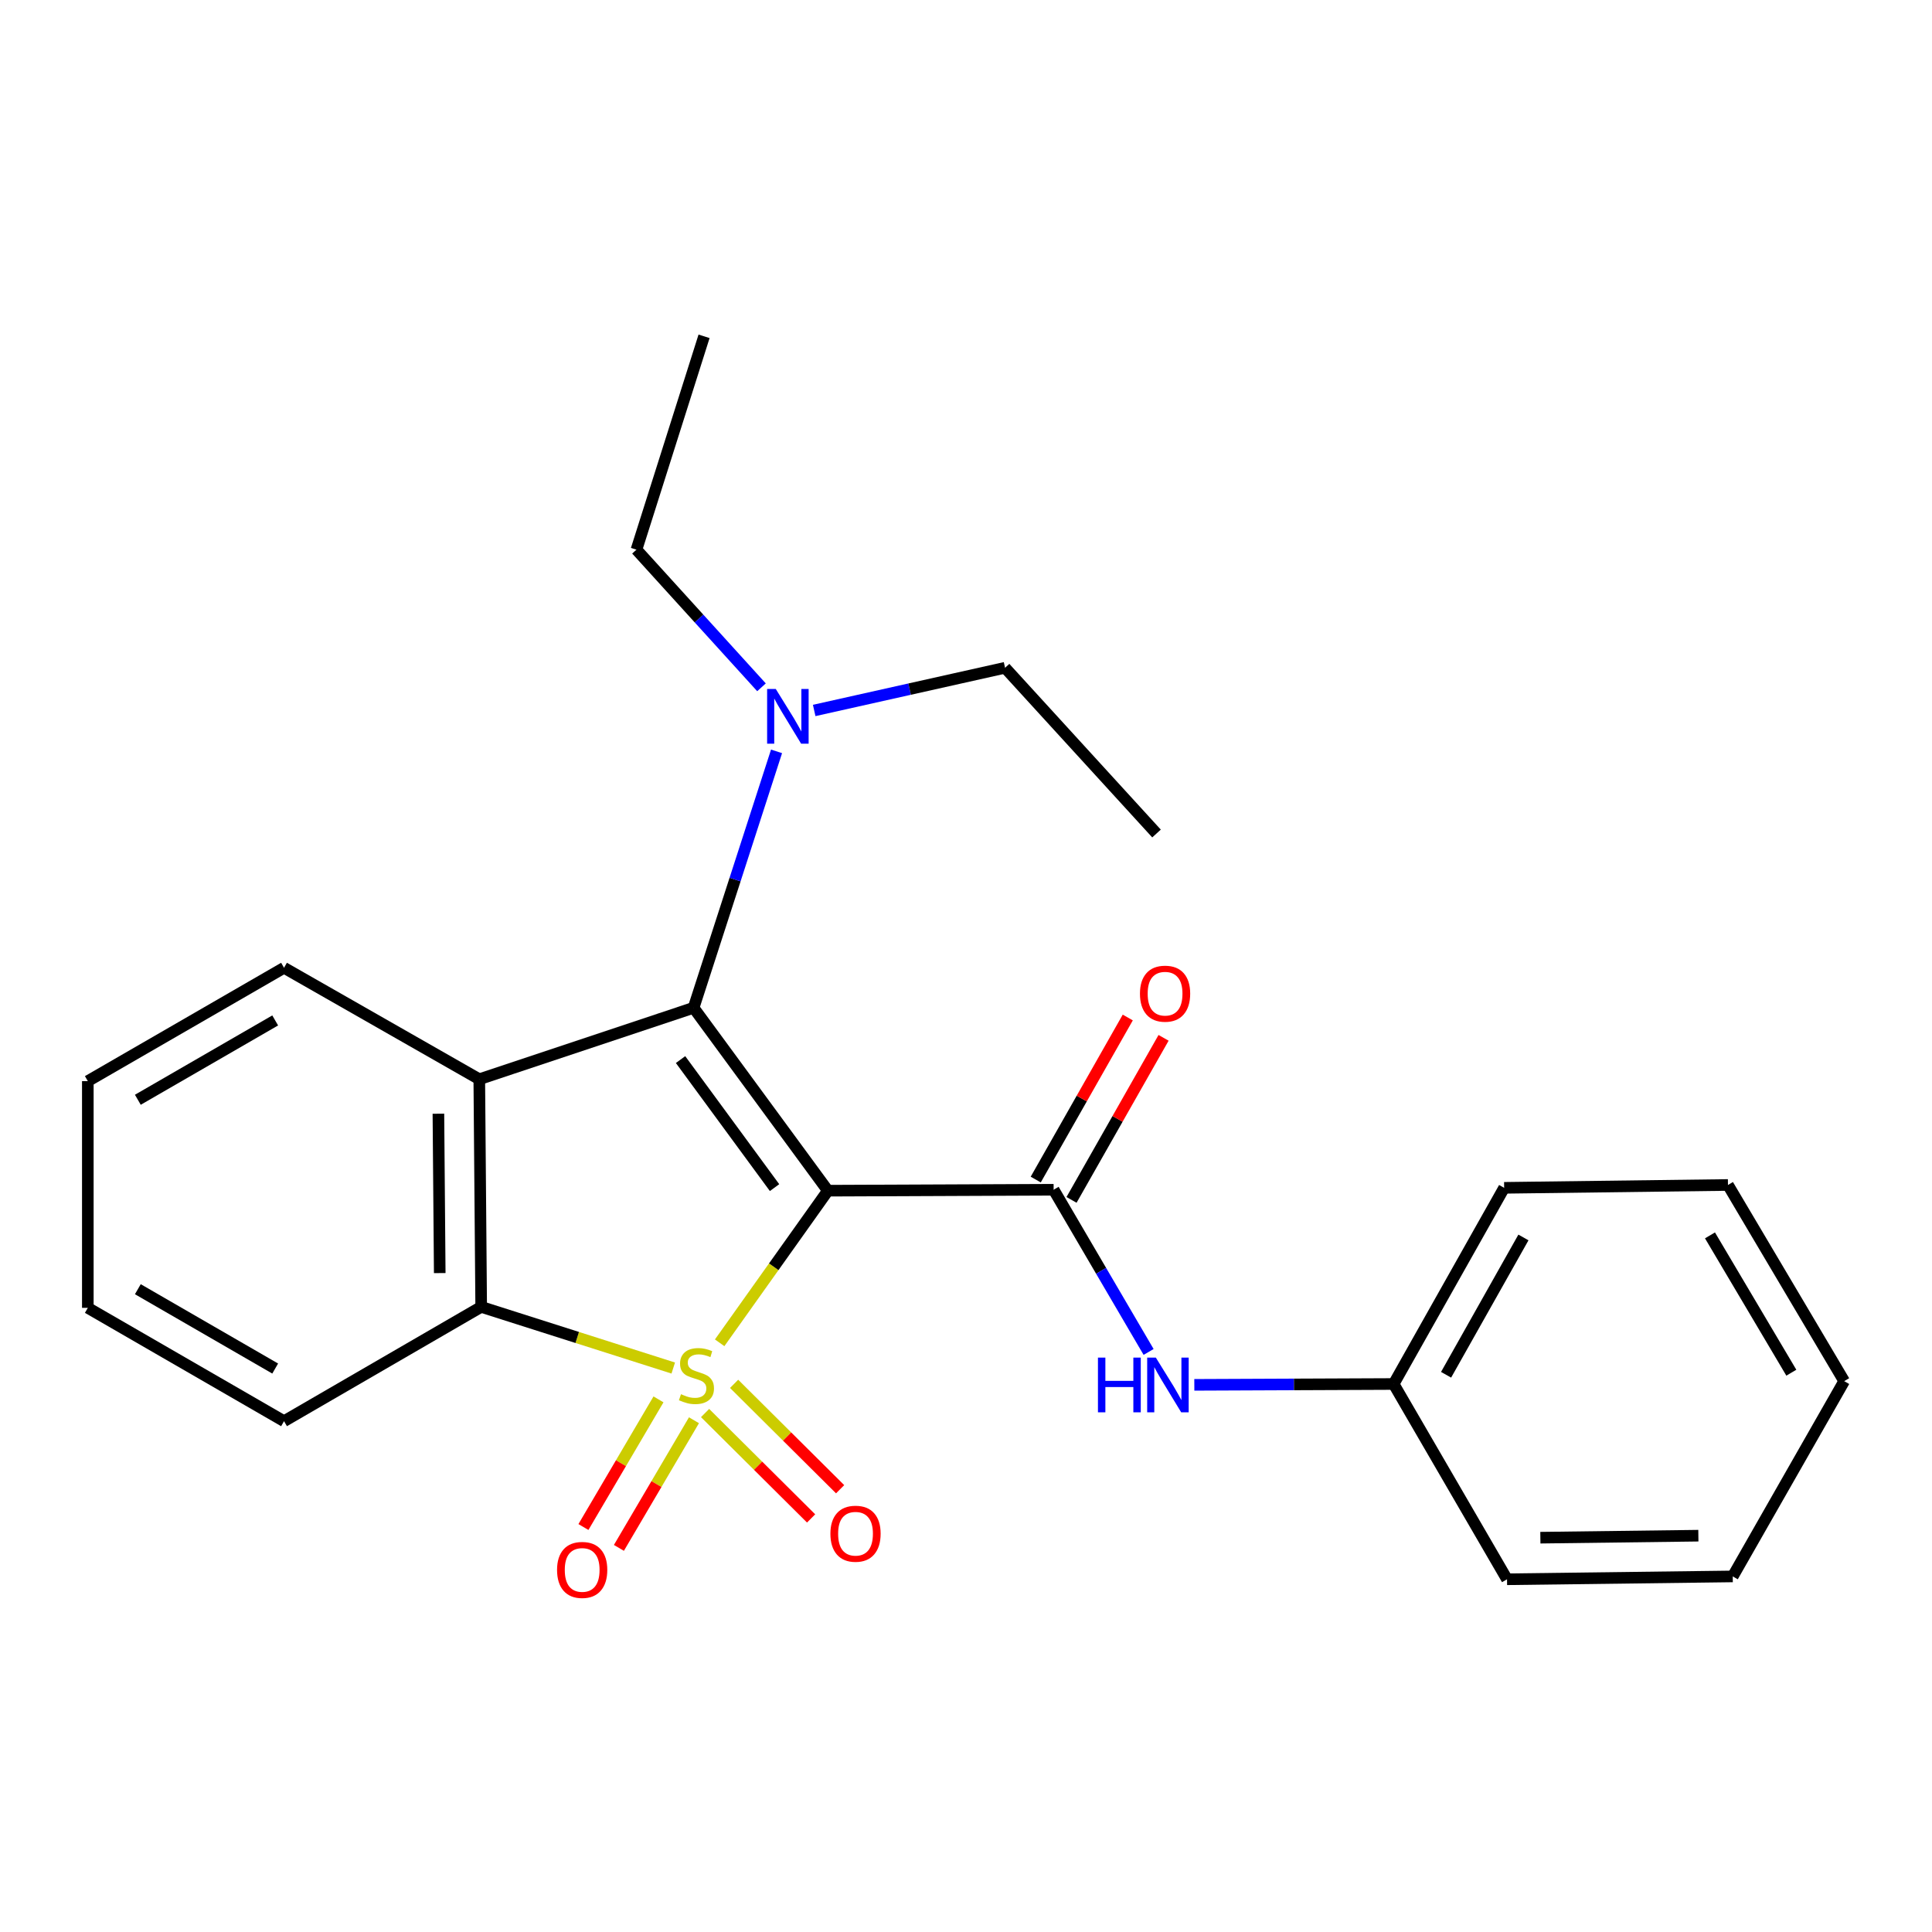 <?xml version='1.0' encoding='iso-8859-1'?>
<svg version='1.1' baseProfile='full'
              xmlns='http://www.w3.org/2000/svg'
                      xmlns:rdkit='http://www.rdkit.org/xml'
                      xmlns:xlink='http://www.w3.org/1999/xlink'
                  xml:space='preserve'
width='1000px' height='1000px' viewBox='0 0 1000 1000'>
<!-- END OF HEADER -->
<rect style='opacity:1.0;fill:#FFFFFF;stroke:none' width='1000' height='1000' x='0' y='0'> </rect>
<path class='bond-0' d='M 372.493,695.03 L 400.499,655.665' style='fill:none;fill-rule:evenodd;stroke:#CCCC00;stroke-width:6px;stroke-linecap:butt;stroke-linejoin:miter;stroke-opacity:1' />
<path class='bond-0' d='M 400.499,655.665 L 428.506,616.299' style='fill:none;fill-rule:evenodd;stroke:#000000;stroke-width:6px;stroke-linecap:butt;stroke-linejoin:miter;stroke-opacity:1' />
<path class='bond-4' d='M 348.476,708.095 L 298.768,692.269' style='fill:none;fill-rule:evenodd;stroke:#CCCC00;stroke-width:6px;stroke-linecap:butt;stroke-linejoin:miter;stroke-opacity:1' />
<path class='bond-4' d='M 298.768,692.269 L 249.06,676.442' style='fill:none;fill-rule:evenodd;stroke:#000000;stroke-width:6px;stroke-linecap:butt;stroke-linejoin:miter;stroke-opacity:1' />
<path class='bond-5' d='M 340.831,724.314 L 321.406,757.35' style='fill:none;fill-rule:evenodd;stroke:#CCCC00;stroke-width:6px;stroke-linecap:butt;stroke-linejoin:miter;stroke-opacity:1' />
<path class='bond-5' d='M 321.406,757.35 L 301.98,790.385' style='fill:none;fill-rule:evenodd;stroke:#FF0000;stroke-width:6px;stroke-linecap:butt;stroke-linejoin:miter;stroke-opacity:1' />
<path class='bond-5' d='M 359.197,735.114 L 339.772,768.149' style='fill:none;fill-rule:evenodd;stroke:#CCCC00;stroke-width:6px;stroke-linecap:butt;stroke-linejoin:miter;stroke-opacity:1' />
<path class='bond-5' d='M 339.772,768.149 L 320.346,801.185' style='fill:none;fill-rule:evenodd;stroke:#FF0000;stroke-width:6px;stroke-linecap:butt;stroke-linejoin:miter;stroke-opacity:1' />
<path class='bond-6' d='M 364.951,731.384 L 392.389,758.659' style='fill:none;fill-rule:evenodd;stroke:#CCCC00;stroke-width:6px;stroke-linecap:butt;stroke-linejoin:miter;stroke-opacity:1' />
<path class='bond-6' d='M 392.389,758.659 L 419.826,785.935' style='fill:none;fill-rule:evenodd;stroke:#FF0000;stroke-width:6px;stroke-linecap:butt;stroke-linejoin:miter;stroke-opacity:1' />
<path class='bond-6' d='M 379.973,716.274 L 407.41,743.549' style='fill:none;fill-rule:evenodd;stroke:#CCCC00;stroke-width:6px;stroke-linecap:butt;stroke-linejoin:miter;stroke-opacity:1' />
<path class='bond-6' d='M 407.41,743.549 L 434.847,770.824' style='fill:none;fill-rule:evenodd;stroke:#FF0000;stroke-width:6px;stroke-linecap:butt;stroke-linejoin:miter;stroke-opacity:1' />
<path class='bond-1' d='M 428.506,616.299 L 359,521.628' style='fill:none;fill-rule:evenodd;stroke:#000000;stroke-width:6px;stroke-linecap:butt;stroke-linejoin:miter;stroke-opacity:1' />
<path class='bond-1' d='M 400.905,614.708 L 352.251,548.438' style='fill:none;fill-rule:evenodd;stroke:#000000;stroke-width:6px;stroke-linecap:butt;stroke-linejoin:miter;stroke-opacity:1' />
<path class='bond-2' d='M 428.506,616.299 L 545.359,615.802' style='fill:none;fill-rule:evenodd;stroke:#000000;stroke-width:6px;stroke-linecap:butt;stroke-linejoin:miter;stroke-opacity:1' />
<path class='bond-8' d='M 359,521.628 L 380.47,455.266' style='fill:none;fill-rule:evenodd;stroke:#000000;stroke-width:6px;stroke-linecap:butt;stroke-linejoin:miter;stroke-opacity:1' />
<path class='bond-8' d='M 380.47,455.266 L 401.94,388.904' style='fill:none;fill-rule:evenodd;stroke:#0000FF;stroke-width:6px;stroke-linecap:butt;stroke-linejoin:miter;stroke-opacity:1' />
<path class='bond-24' d='M 359,521.628 L 248.077,558.606' style='fill:none;fill-rule:evenodd;stroke:#000000;stroke-width:6px;stroke-linecap:butt;stroke-linejoin:miter;stroke-opacity:1' />
<path class='bond-7' d='M 545.359,615.802 L 569.937,657.784' style='fill:none;fill-rule:evenodd;stroke:#000000;stroke-width:6px;stroke-linecap:butt;stroke-linejoin:miter;stroke-opacity:1' />
<path class='bond-7' d='M 569.937,657.784 L 594.515,699.765' style='fill:none;fill-rule:evenodd;stroke:#0000FF;stroke-width:6px;stroke-linecap:butt;stroke-linejoin:miter;stroke-opacity:1' />
<path class='bond-9' d='M 554.622,621.063 L 578.442,579.123' style='fill:none;fill-rule:evenodd;stroke:#000000;stroke-width:6px;stroke-linecap:butt;stroke-linejoin:miter;stroke-opacity:1' />
<path class='bond-9' d='M 578.442,579.123 L 602.262,537.183' style='fill:none;fill-rule:evenodd;stroke:#FF0000;stroke-width:6px;stroke-linecap:butt;stroke-linejoin:miter;stroke-opacity:1' />
<path class='bond-9' d='M 536.095,610.541 L 559.915,568.601' style='fill:none;fill-rule:evenodd;stroke:#000000;stroke-width:6px;stroke-linecap:butt;stroke-linejoin:miter;stroke-opacity:1' />
<path class='bond-9' d='M 559.915,568.601 L 583.735,526.661' style='fill:none;fill-rule:evenodd;stroke:#FF0000;stroke-width:6px;stroke-linecap:butt;stroke-linejoin:miter;stroke-opacity:1' />
<path class='bond-3' d='M 248.077,558.606 L 249.06,676.442' style='fill:none;fill-rule:evenodd;stroke:#000000;stroke-width:6px;stroke-linecap:butt;stroke-linejoin:miter;stroke-opacity:1' />
<path class='bond-3' d='M 226.919,576.459 L 227.607,658.944' style='fill:none;fill-rule:evenodd;stroke:#000000;stroke-width:6px;stroke-linecap:butt;stroke-linejoin:miter;stroke-opacity:1' />
<path class='bond-11' d='M 248.077,558.606 L 147.014,500.926' style='fill:none;fill-rule:evenodd;stroke:#000000;stroke-width:6px;stroke-linecap:butt;stroke-linejoin:miter;stroke-opacity:1' />
<path class='bond-12' d='M 249.06,676.442 L 147.014,735.602' style='fill:none;fill-rule:evenodd;stroke:#000000;stroke-width:6px;stroke-linecap:butt;stroke-linejoin:miter;stroke-opacity:1' />
<path class='bond-10' d='M 618.18,716.795 L 669.764,716.575' style='fill:none;fill-rule:evenodd;stroke:#0000FF;stroke-width:6px;stroke-linecap:butt;stroke-linejoin:miter;stroke-opacity:1' />
<path class='bond-10' d='M 669.764,716.575 L 721.348,716.356' style='fill:none;fill-rule:evenodd;stroke:#000000;stroke-width:6px;stroke-linecap:butt;stroke-linejoin:miter;stroke-opacity:1' />
<path class='bond-13' d='M 394.149,355.748 L 361.79,320.125' style='fill:none;fill-rule:evenodd;stroke:#0000FF;stroke-width:6px;stroke-linecap:butt;stroke-linejoin:miter;stroke-opacity:1' />
<path class='bond-13' d='M 361.79,320.125 L 329.432,284.501' style='fill:none;fill-rule:evenodd;stroke:#000000;stroke-width:6px;stroke-linecap:butt;stroke-linejoin:miter;stroke-opacity:1' />
<path class='bond-14' d='M 421.423,367.734 L 470.82,356.686' style='fill:none;fill-rule:evenodd;stroke:#0000FF;stroke-width:6px;stroke-linecap:butt;stroke-linejoin:miter;stroke-opacity:1' />
<path class='bond-14' d='M 470.82,356.686 L 520.217,345.639' style='fill:none;fill-rule:evenodd;stroke:#000000;stroke-width:6px;stroke-linecap:butt;stroke-linejoin:miter;stroke-opacity:1' />
<path class='bond-15' d='M 721.348,716.356 L 778.544,614.819' style='fill:none;fill-rule:evenodd;stroke:#000000;stroke-width:6px;stroke-linecap:butt;stroke-linejoin:miter;stroke-opacity:1' />
<path class='bond-15' d='M 748.491,711.582 L 788.528,640.507' style='fill:none;fill-rule:evenodd;stroke:#000000;stroke-width:6px;stroke-linecap:butt;stroke-linejoin:miter;stroke-opacity:1' />
<path class='bond-16' d='M 721.348,716.356 L 780.035,817.43' style='fill:none;fill-rule:evenodd;stroke:#000000;stroke-width:6px;stroke-linecap:butt;stroke-linejoin:miter;stroke-opacity:1' />
<path class='bond-25' d='M 147.014,500.926 L 45.455,559.589' style='fill:none;fill-rule:evenodd;stroke:#000000;stroke-width:6px;stroke-linecap:butt;stroke-linejoin:miter;stroke-opacity:1' />
<path class='bond-25' d='M 142.437,528.175 L 71.345,569.239' style='fill:none;fill-rule:evenodd;stroke:#000000;stroke-width:6px;stroke-linecap:butt;stroke-linejoin:miter;stroke-opacity:1' />
<path class='bond-20' d='M 147.014,735.602 L 45.455,676.939' style='fill:none;fill-rule:evenodd;stroke:#000000;stroke-width:6px;stroke-linecap:butt;stroke-linejoin:miter;stroke-opacity:1' />
<path class='bond-20' d='M 142.437,708.353 L 71.345,667.289' style='fill:none;fill-rule:evenodd;stroke:#000000;stroke-width:6px;stroke-linecap:butt;stroke-linejoin:miter;stroke-opacity:1' />
<path class='bond-18' d='M 329.432,284.501 L 364.421,174.076' style='fill:none;fill-rule:evenodd;stroke:#000000;stroke-width:6px;stroke-linecap:butt;stroke-linejoin:miter;stroke-opacity:1' />
<path class='bond-19' d='M 520.217,345.639 L 598.612,431.42' style='fill:none;fill-rule:evenodd;stroke:#000000;stroke-width:6px;stroke-linecap:butt;stroke-linejoin:miter;stroke-opacity:1' />
<path class='bond-22' d='M 778.544,614.819 L 894.391,613.34' style='fill:none;fill-rule:evenodd;stroke:#000000;stroke-width:6px;stroke-linecap:butt;stroke-linejoin:miter;stroke-opacity:1' />
<path class='bond-21' d='M 780.035,817.43 L 896.865,815.951' style='fill:none;fill-rule:evenodd;stroke:#000000;stroke-width:6px;stroke-linecap:butt;stroke-linejoin:miter;stroke-opacity:1' />
<path class='bond-21' d='M 797.29,795.904 L 879.07,794.868' style='fill:none;fill-rule:evenodd;stroke:#000000;stroke-width:6px;stroke-linecap:butt;stroke-linejoin:miter;stroke-opacity:1' />
<path class='bond-17' d='M 45.455,559.589 L 45.455,676.939' style='fill:none;fill-rule:evenodd;stroke:#000000;stroke-width:6px;stroke-linecap:butt;stroke-linejoin:miter;stroke-opacity:1' />
<path class='bond-23' d='M 896.865,815.951 L 954.545,714.876' style='fill:none;fill-rule:evenodd;stroke:#000000;stroke-width:6px;stroke-linecap:butt;stroke-linejoin:miter;stroke-opacity:1' />
<path class='bond-26' d='M 894.391,613.34 L 954.545,714.876' style='fill:none;fill-rule:evenodd;stroke:#000000;stroke-width:6px;stroke-linecap:butt;stroke-linejoin:miter;stroke-opacity:1' />
<path class='bond-26' d='M 885.083,639.43 L 927.191,710.506' style='fill:none;fill-rule:evenodd;stroke:#000000;stroke-width:6px;stroke-linecap:butt;stroke-linejoin:miter;stroke-opacity:1' />
<path  class='atom-0' d='M 352.479 721.637
Q 352.799 721.757, 354.119 722.317
Q 355.439 722.877, 356.879 723.237
Q 358.359 723.557, 359.799 723.557
Q 362.479 723.557, 364.039 722.277
Q 365.599 720.957, 365.599 718.677
Q 365.599 717.117, 364.799 716.157
Q 364.039 715.197, 362.839 714.677
Q 361.639 714.157, 359.639 713.557
Q 357.119 712.797, 355.599 712.077
Q 354.119 711.357, 353.039 709.837
Q 351.999 708.317, 351.999 705.757
Q 351.999 702.197, 354.399 699.997
Q 356.839 697.797, 361.639 697.797
Q 364.919 697.797, 368.639 699.357
L 367.719 702.437
Q 364.319 701.037, 361.759 701.037
Q 358.999 701.037, 357.479 702.197
Q 355.959 703.317, 355.999 705.277
Q 355.999 706.797, 356.759 707.717
Q 357.559 708.637, 358.679 709.157
Q 359.839 709.677, 361.759 710.277
Q 364.319 711.077, 365.839 711.877
Q 367.359 712.677, 368.439 714.317
Q 369.559 715.917, 369.559 718.677
Q 369.559 722.597, 366.919 724.717
Q 364.319 726.797, 359.959 726.797
Q 357.439 726.797, 355.519 726.237
Q 353.639 725.717, 351.399 724.797
L 352.479 721.637
' fill='#CCCC00'/>
<path  class='atom-6' d='M 288.331 812.586
Q 288.331 805.786, 291.691 801.986
Q 295.051 798.186, 301.331 798.186
Q 307.611 798.186, 310.971 801.986
Q 314.331 805.786, 314.331 812.586
Q 314.331 819.466, 310.931 823.386
Q 307.531 827.266, 301.331 827.266
Q 295.091 827.266, 291.691 823.386
Q 288.331 819.506, 288.331 812.586
M 301.331 824.066
Q 305.651 824.066, 307.971 821.186
Q 310.331 818.266, 310.331 812.586
Q 310.331 807.026, 307.971 804.226
Q 305.651 801.386, 301.331 801.386
Q 297.011 801.386, 294.651 804.186
Q 292.331 806.986, 292.331 812.586
Q 292.331 818.306, 294.651 821.186
Q 297.011 824.066, 301.331 824.066
' fill='#FF0000'/>
<path  class='atom-7' d='M 429.816 793.848
Q 429.816 787.048, 433.176 783.248
Q 436.536 779.448, 442.816 779.448
Q 449.096 779.448, 452.456 783.248
Q 455.816 787.048, 455.816 793.848
Q 455.816 800.728, 452.416 804.648
Q 449.016 808.528, 442.816 808.528
Q 436.576 808.528, 433.176 804.648
Q 429.816 800.768, 429.816 793.848
M 442.816 805.328
Q 447.136 805.328, 449.456 802.448
Q 451.816 799.528, 451.816 793.848
Q 451.816 788.288, 449.456 785.488
Q 447.136 782.648, 442.816 782.648
Q 438.496 782.648, 436.136 785.448
Q 433.816 788.248, 433.816 793.848
Q 433.816 799.568, 436.136 802.448
Q 438.496 805.328, 442.816 805.328
' fill='#FF0000'/>
<path  class='atom-8' d='M 568.299 702.693
L 572.139 702.693
L 572.139 714.733
L 586.619 714.733
L 586.619 702.693
L 590.459 702.693
L 590.459 731.013
L 586.619 731.013
L 586.619 717.933
L 572.139 717.933
L 572.139 731.013
L 568.299 731.013
L 568.299 702.693
' fill='#0000FF'/>
<path  class='atom-8' d='M 598.259 702.693
L 607.539 717.693
Q 608.459 719.173, 609.939 721.853
Q 611.419 724.533, 611.499 724.693
L 611.499 702.693
L 615.259 702.693
L 615.259 731.013
L 611.379 731.013
L 601.419 714.613
Q 600.259 712.693, 599.019 710.493
Q 597.819 708.293, 597.459 707.613
L 597.459 731.013
L 593.779 731.013
L 593.779 702.693
L 598.259 702.693
' fill='#0000FF'/>
<path  class='atom-9' d='M 401.543 356.62
L 410.823 371.62
Q 411.743 373.1, 413.223 375.78
Q 414.703 378.46, 414.783 378.62
L 414.783 356.62
L 418.543 356.62
L 418.543 384.94
L 414.663 384.94
L 404.703 368.54
Q 403.543 366.62, 402.303 364.42
Q 401.103 362.22, 400.743 361.54
L 400.743 384.94
L 397.063 384.94
L 397.063 356.62
L 401.543 356.62
' fill='#0000FF'/>
<path  class='atom-10' d='M 590.039 514.322
Q 590.039 507.522, 593.399 503.722
Q 596.759 499.922, 603.039 499.922
Q 609.319 499.922, 612.679 503.722
Q 616.039 507.522, 616.039 514.322
Q 616.039 521.202, 612.639 525.122
Q 609.239 529.002, 603.039 529.002
Q 596.799 529.002, 593.399 525.122
Q 590.039 521.242, 590.039 514.322
M 603.039 525.802
Q 607.359 525.802, 609.679 522.922
Q 612.039 520.002, 612.039 514.322
Q 612.039 508.762, 609.679 505.962
Q 607.359 503.122, 603.039 503.122
Q 598.719 503.122, 596.359 505.922
Q 594.039 508.722, 594.039 514.322
Q 594.039 520.042, 596.359 522.922
Q 598.719 525.802, 603.039 525.802
' fill='#FF0000'/>
</svg>
